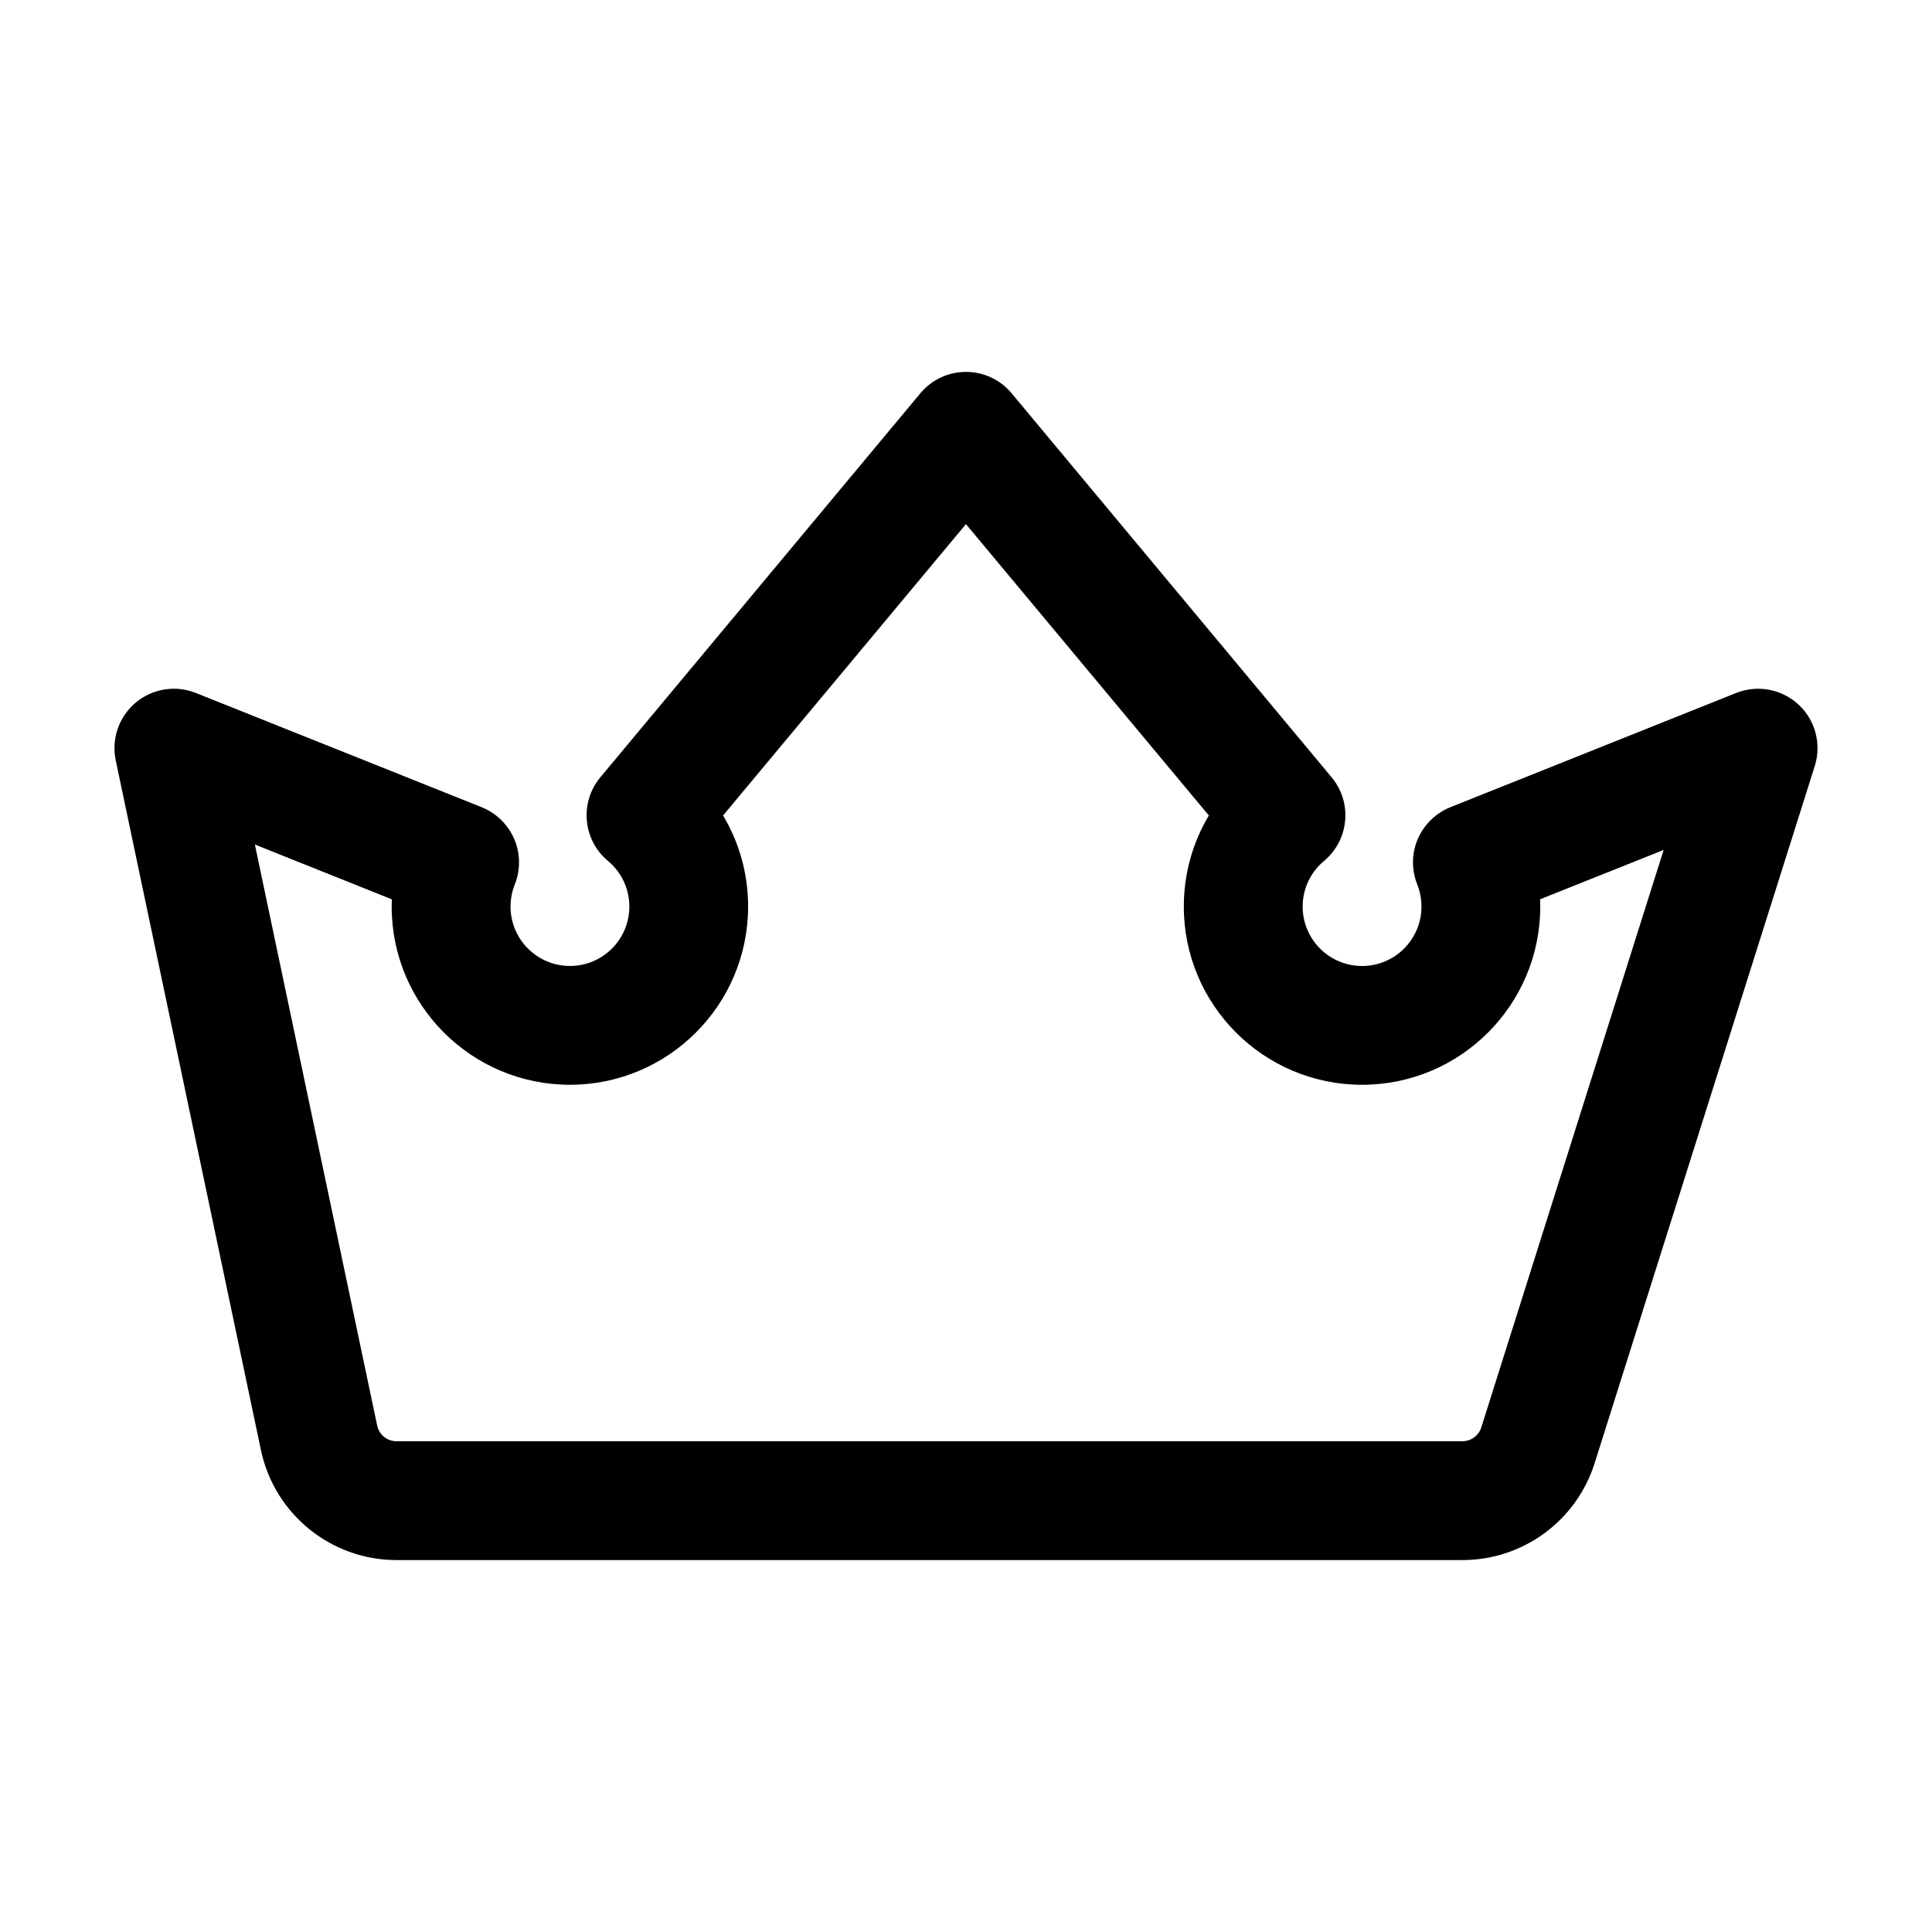 <?xml version="1.0" encoding="UTF-8"?>
<!-- Uploaded to: SVG Repo, www.svgrepo.com, Generator: SVG Repo Mixer Tools -->
<svg fill="#000000" width="800px" height="800px" version="1.1" viewBox="144 144 512 512" xmlns="http://www.w3.org/2000/svg">
 <path d="m494.88 372.16c6.676-5.582 7.578-15.492 2.016-22.168l-84.809-101.77c-2.981-3.59-7.41-5.668-12.09-5.668s-9.109 2.078-12.09 5.668l-84.809 101.77c-5.562 6.676-4.66 16.582 2.016 22.168 3.465 2.875 5.668 7.223 5.668 12.09 0 8.691-7.055 15.742-15.742 15.742-8.691 0-15.742-7.055-15.742-15.742 0-2.059 0.398-4.031 1.113-5.836 1.555-3.883 1.512-8.207-0.125-12.051-1.66-3.84-4.766-6.887-8.629-8.438l-75.719-30.27c-5.394-2.164-11.547-1.176-15.996 2.562-4.43 3.738-6.465 9.613-5.269 15.305 0 0 28.383 134.81 38.477 182.76 3.57 16.984 18.578 29.156 35.938 29.156h282.47c16.039 0 30.207-10.391 35.035-25.672l58.336-184.75c1.828-5.816 0.168-12.156-4.305-16.289-4.449-4.137-10.895-5.332-16.562-3.066l-75.719 30.27c-3.863 1.555-6.969 4.598-8.629 8.438-1.637 3.84-1.68 8.164-0.125 12.051 0.715 1.805 1.113 3.777 1.113 5.836 0 8.691-7.055 15.742-15.742 15.742-8.691 0-15.742-7.055-15.742-15.742 0-4.871 2.203-9.215 5.668-12.09zm-30.523-12.051c-4.219 7.074-6.633 15.324-6.633 24.141 0 26.07 21.16 47.23 47.23 47.23 26.07 0 47.23-21.16 47.23-47.23 0-0.652-0.02-1.281-0.043-1.93 0 0.02 32.746-13.078 32.746-13.078l-48.324 153.03c-0.691 2.184-2.731 3.672-5.016 3.672h-282.47c-2.477 0-4.617-1.742-5.121-4.156 0-0.02-32.41-153.98-32.41-153.98l36.297 14.527c-0.02 0.629-0.043 1.258-0.043 1.91 0 26.07 21.16 47.23 47.23 47.23 26.07 0 47.23-21.16 47.23-47.23 0-8.816-2.414-17.066-6.633-24.141 0 0 64.363-77.207 64.363-77.207z" fill-rule="evenodd"/>
</svg>